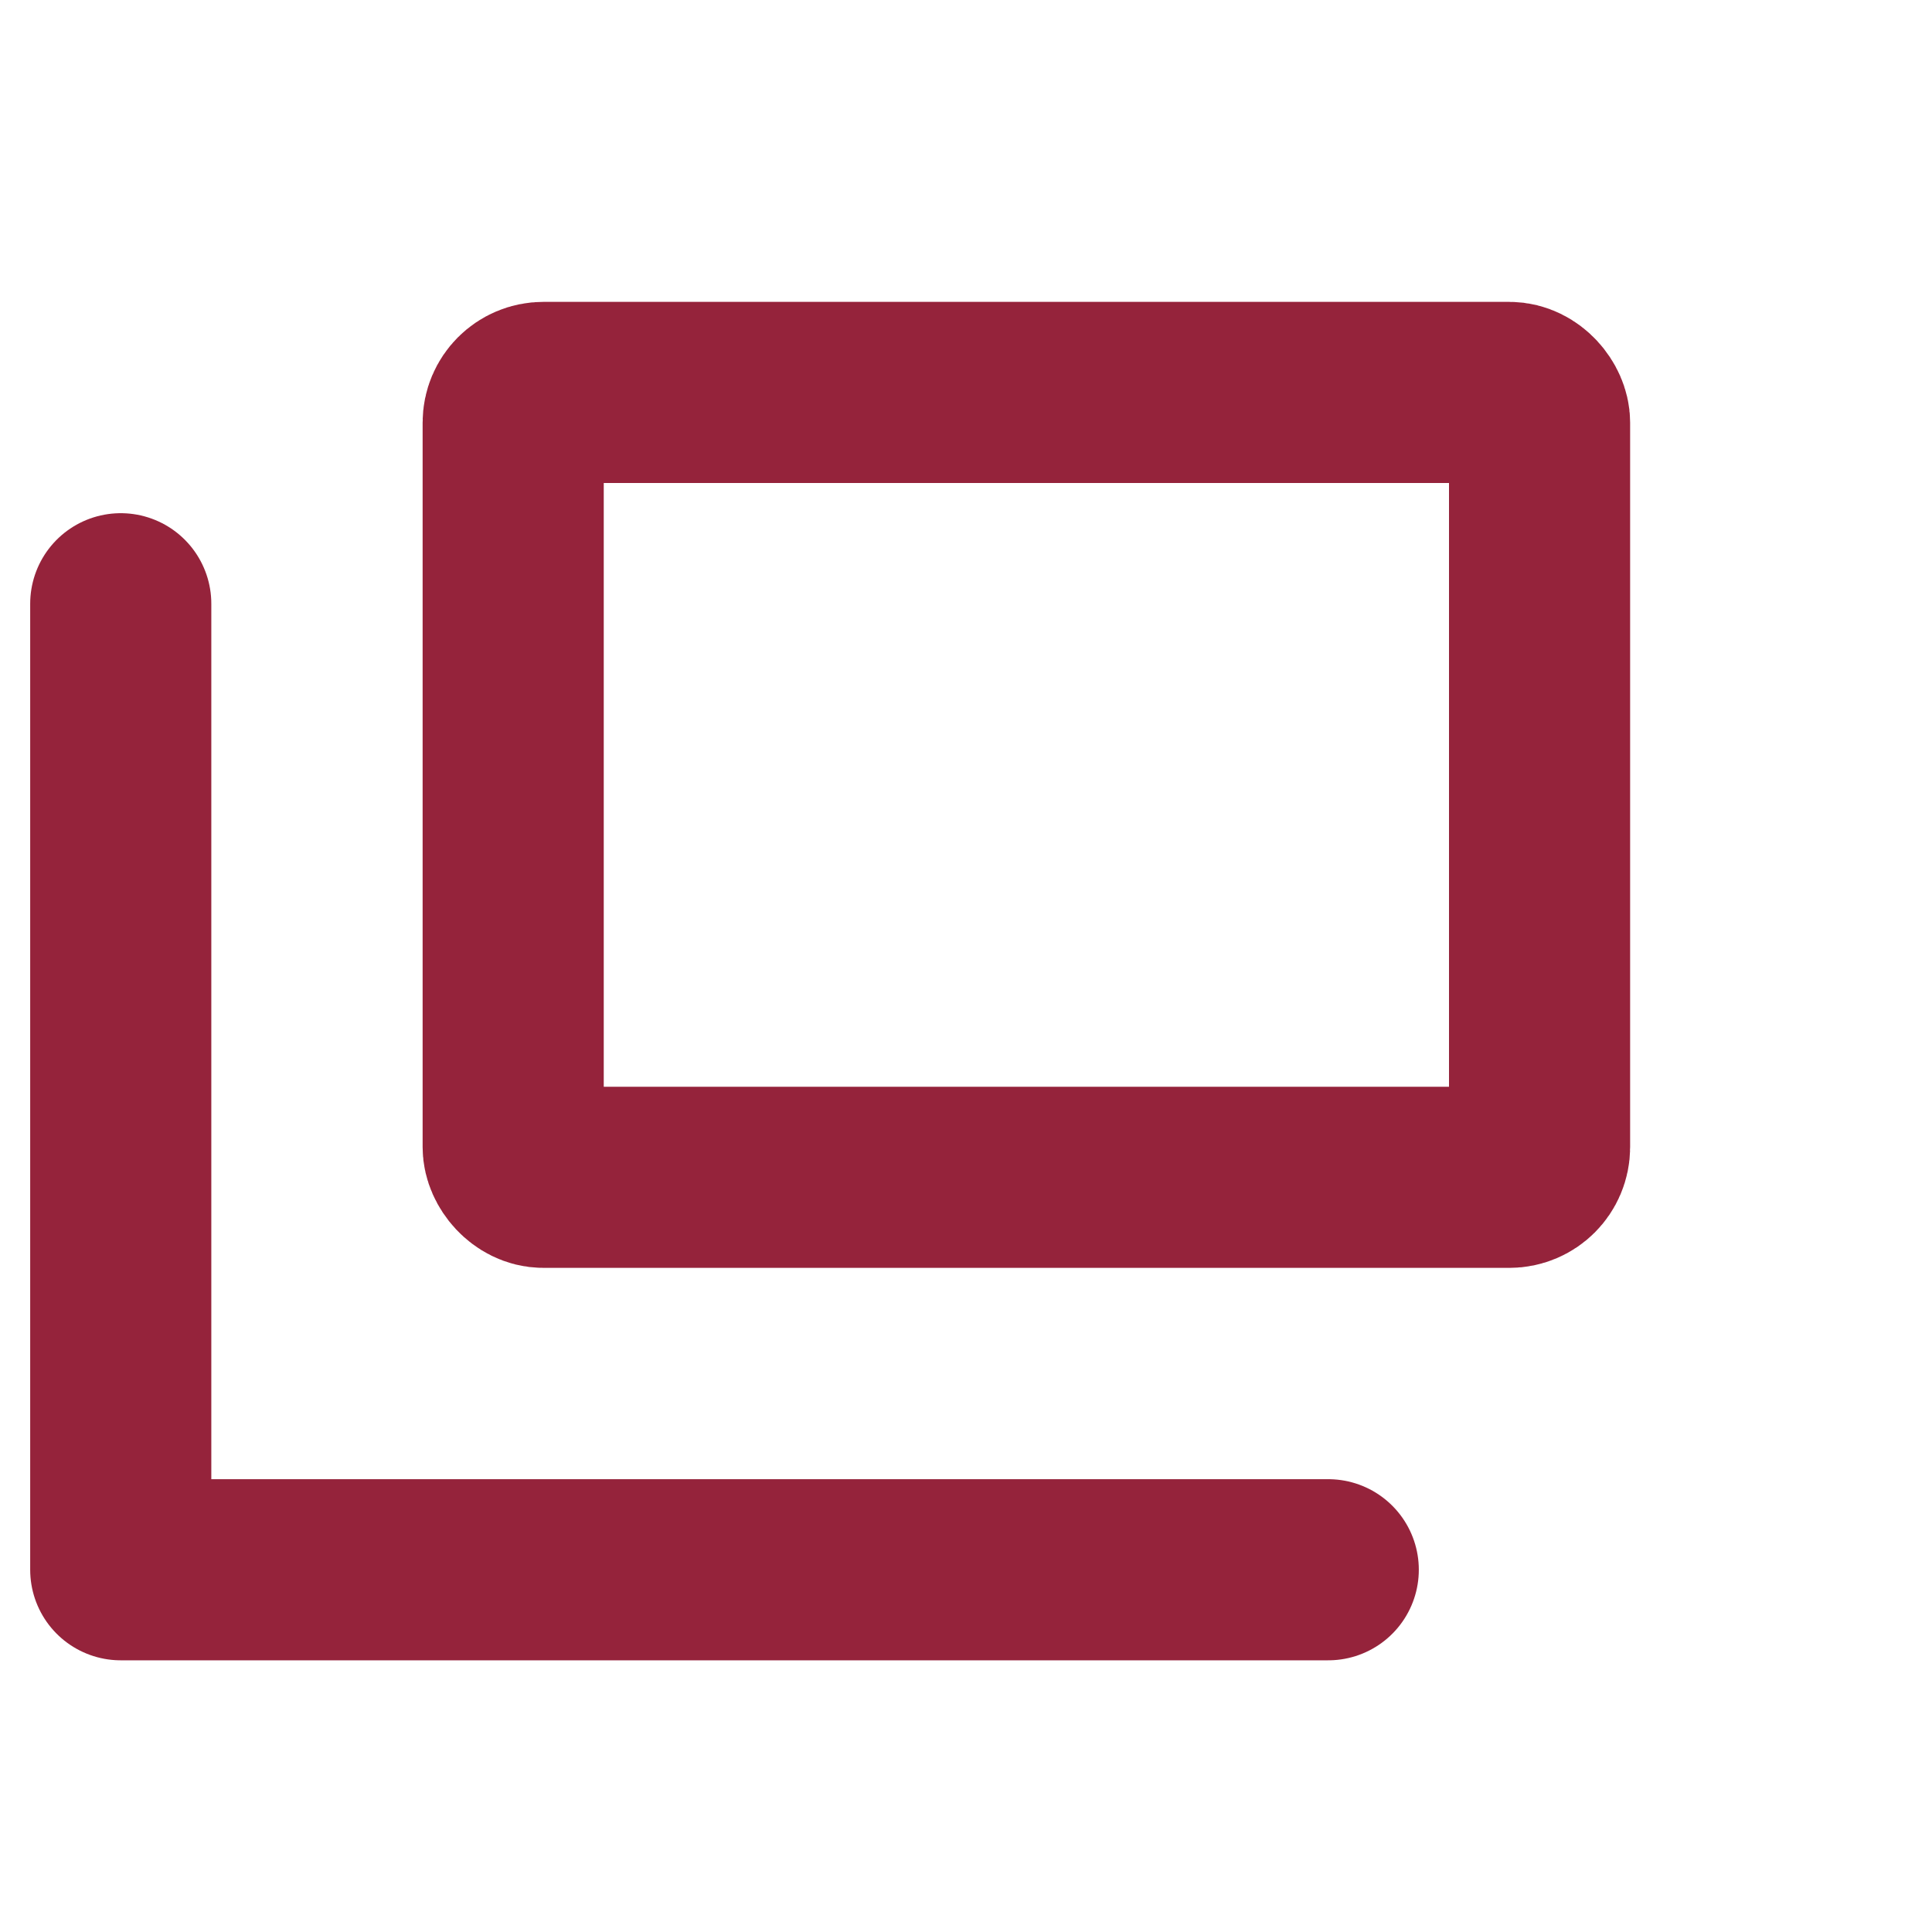 <svg id="icon_-_外部_-_SS" data-name="icon - 外部 - SS" xmlns="http://www.w3.org/2000/svg" xmlns:xlink="http://www.w3.org/1999/xlink" width="16" height="16" viewBox="0 0 16 16">
  <defs>
    <clipPath id="clip-path">
      <rect id="マスク用" width="16" height="16" fill="none" stroke="#e0e0e0" stroke-width="1"/>
    </clipPath>
  </defs>
  <g id="マスクグループ_38" data-name="マスクグループ 38" clip-path="url(#clip-path)">
    <g id="グループ_11805" data-name="グループ 11805" transform="translate(1 2.5)">
      <g id="長方形_5" data-name="長方形 5" transform="translate(2.5)" fill="none" stroke="#95233b" stroke-width="1.5">
        <rect width="10" height="8" rx="1" stroke="none"/>
        <rect x="0.75" y="0.75" width="8.5" height="6.5" rx="0.25" fill="none"/>
      </g>
      <path id="パス_10" data-name="パス 10" d="M0,0V8H10" transform="translate(0 2.5)" fill="none" stroke="#95233b" stroke-linecap="round" stroke-linejoin="round" stroke-width="1.5"/>
    </g>
  </g>
</svg>
